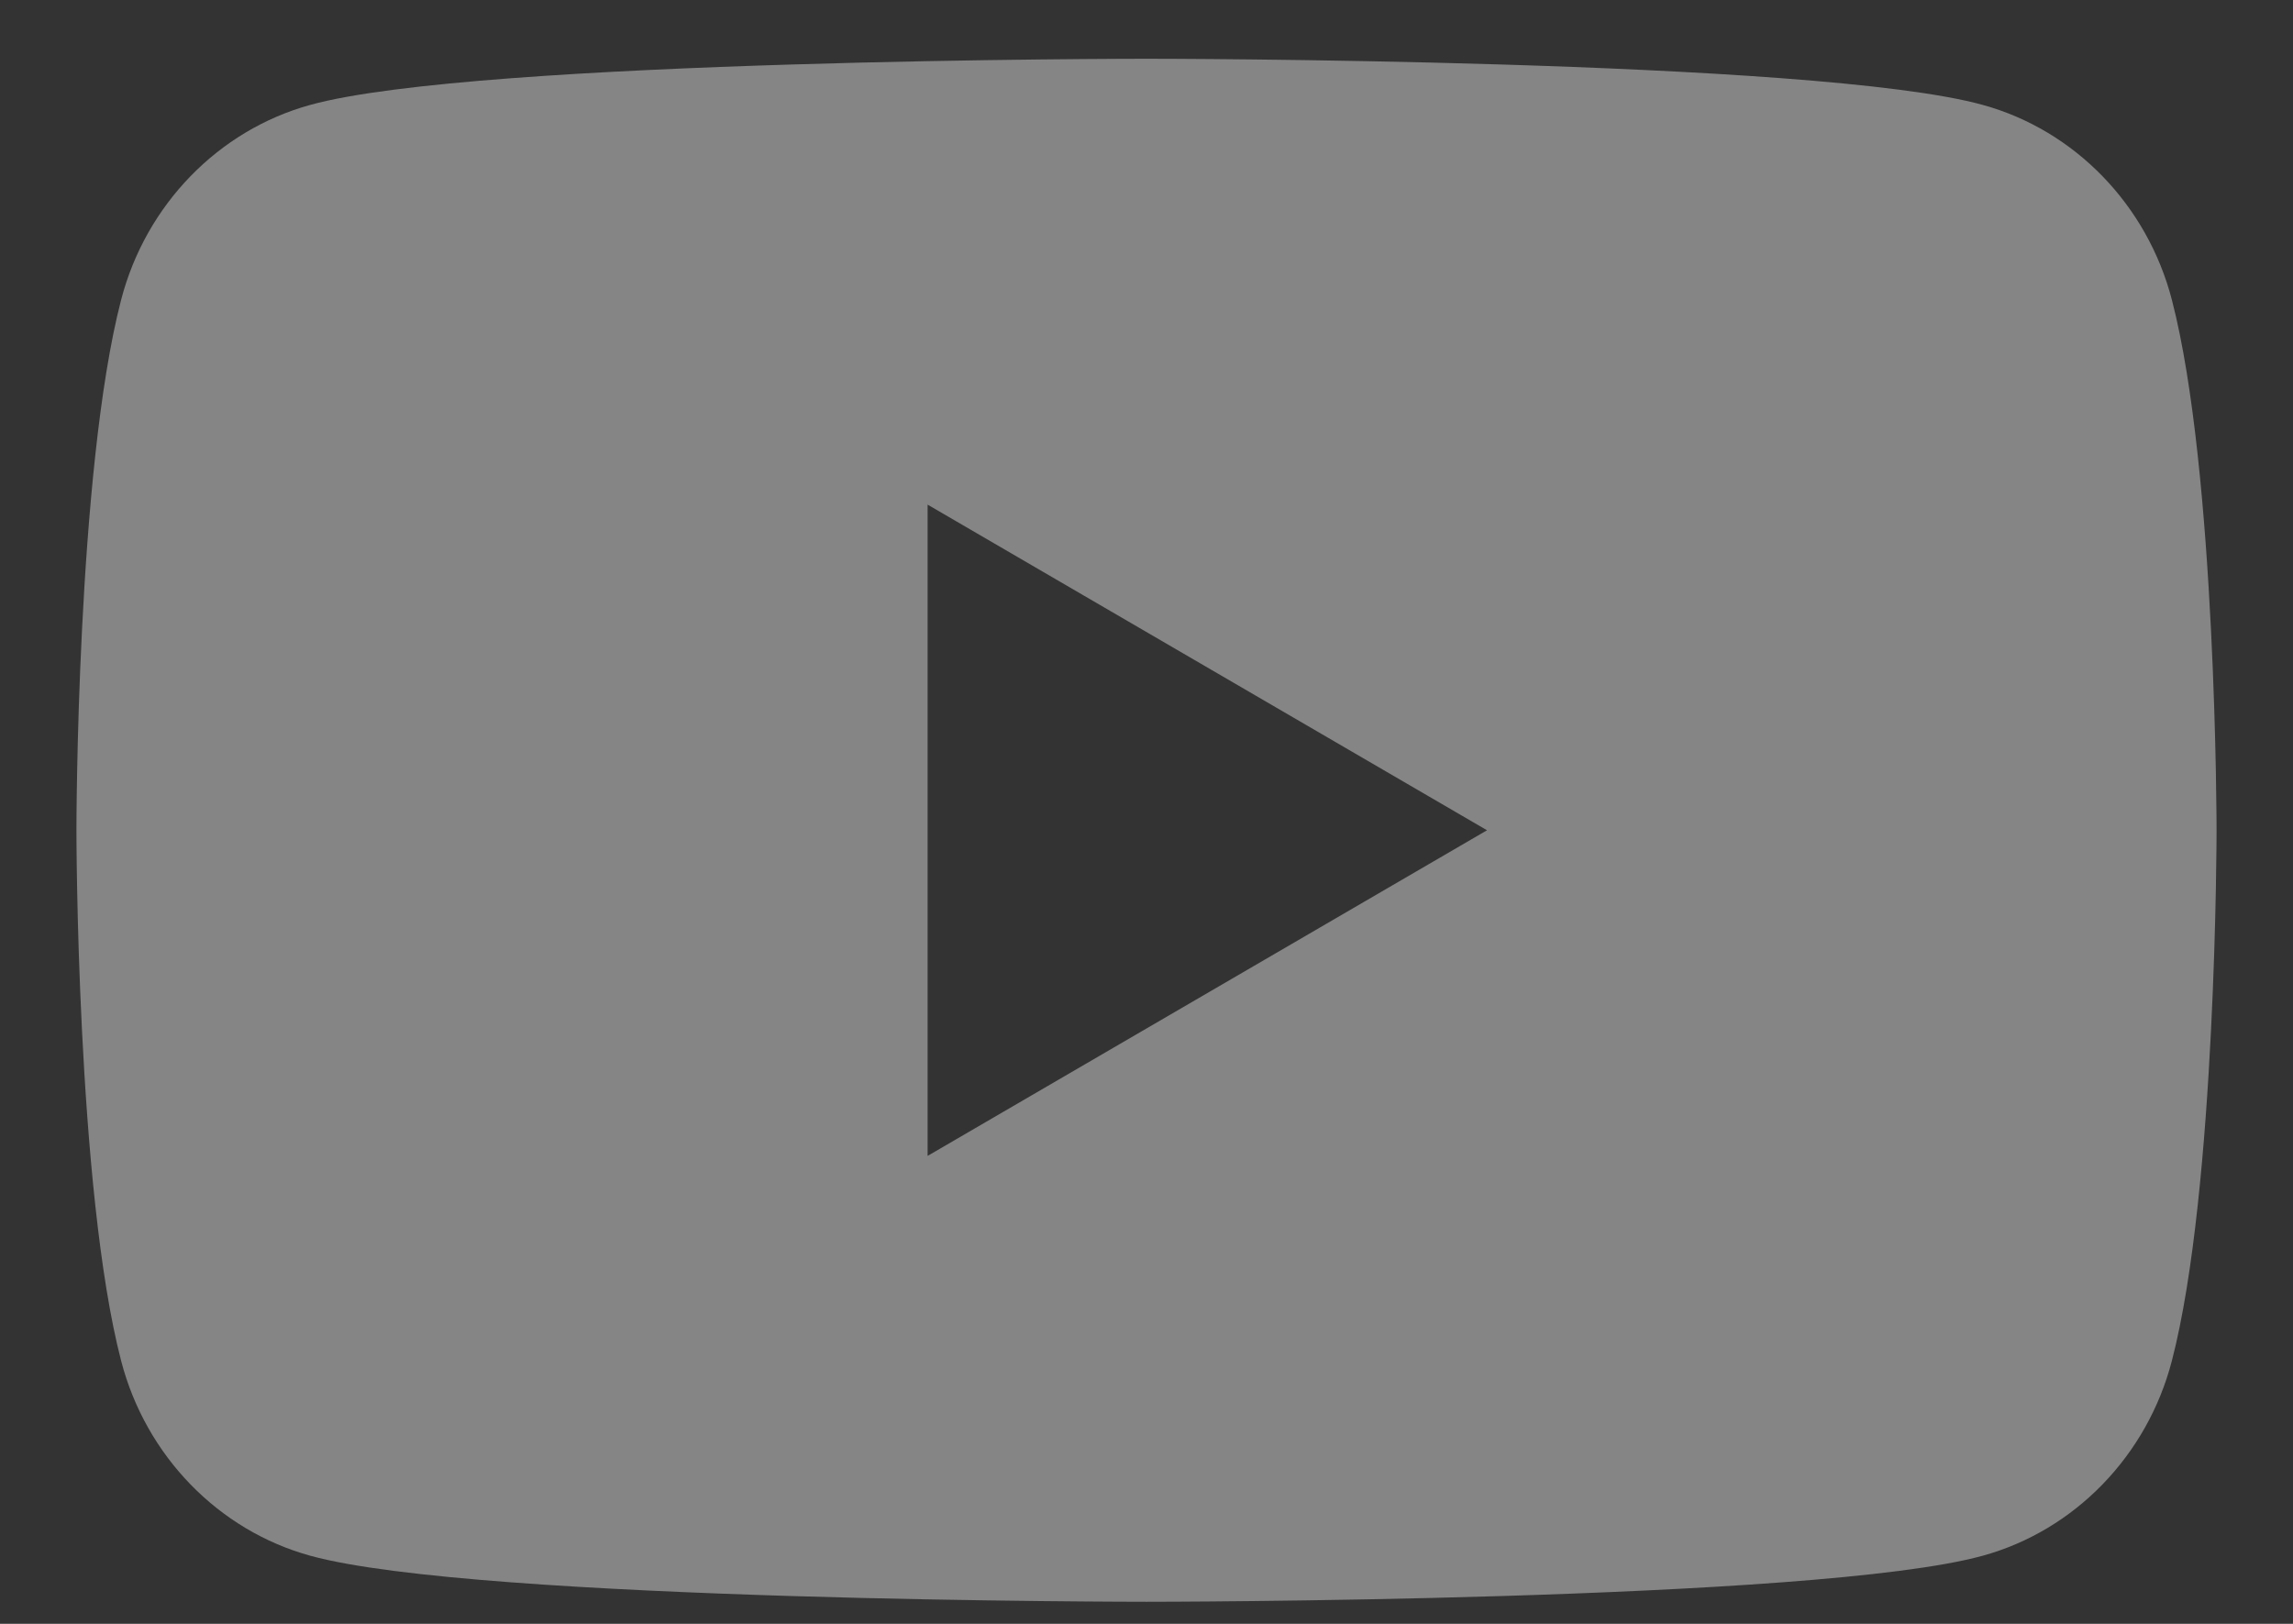<?xml version="1.0" encoding="UTF-8"?>
<svg width="24px" height="17px" viewBox="0 0 24 17" version="1.1" xmlns="http://www.w3.org/2000/svg" xmlns:xlink="http://www.w3.org/1999/xlink">
    <rect x="0" y="0" width="24" height="17" fill="#333333" stroke="none"/>
    <!-- Generator: sketchtool 54.1 (76490) - https://sketchapp.com -->
    <title>DB0711C0-64AB-45DF-BDB8-55B50BFD4961@1x</title>
    <desc>Created with sketchtool.</desc>
    <g id="Desktop" stroke="none" stroke-width="1" fill="none" fill-rule="evenodd" opacity="0.4">
        <g id="Home-/-v3a" transform="translate(-1244, -6704)" fill="#FFFFFF">
            <g id="Element-/-IG-+-Footer" transform="translate(0, 5211)">
                <g id="Element-/-Footer" transform="translate(0, 1017)">
                    <g id="Group-2" transform="translate(1172, 475)">
                        <path d="M81.709,13.101 L81.709,6.283 L87.564,9.692 L81.709,13.101 Z M94.732,4.138 C94.474,3.145 93.715,2.363 92.752,2.098 C91.005,1.615 84,1.615 84,1.615 C84,1.615 76.995,1.615 75.248,2.098 C74.285,2.363 73.526,3.145 73.268,4.138 C72.8,5.937 72.8,9.692 72.8,9.692 C72.8,9.692 72.8,13.447 73.268,15.247 C73.526,16.24 74.285,17.022 75.248,17.287 C76.995,17.769 84,17.769 84,17.769 C84,17.769 91.005,17.769 92.752,17.287 C93.715,17.022 94.474,16.24 94.732,15.247 C95.2,13.447 95.2,9.692 95.2,9.692 C95.2,9.692 95.2,5.937 94.732,4.138 L94.732,4.138 Z" id="YouTube"></path>
                    </g>
                </g>
            </g>
        </g>
    </g>
</svg>